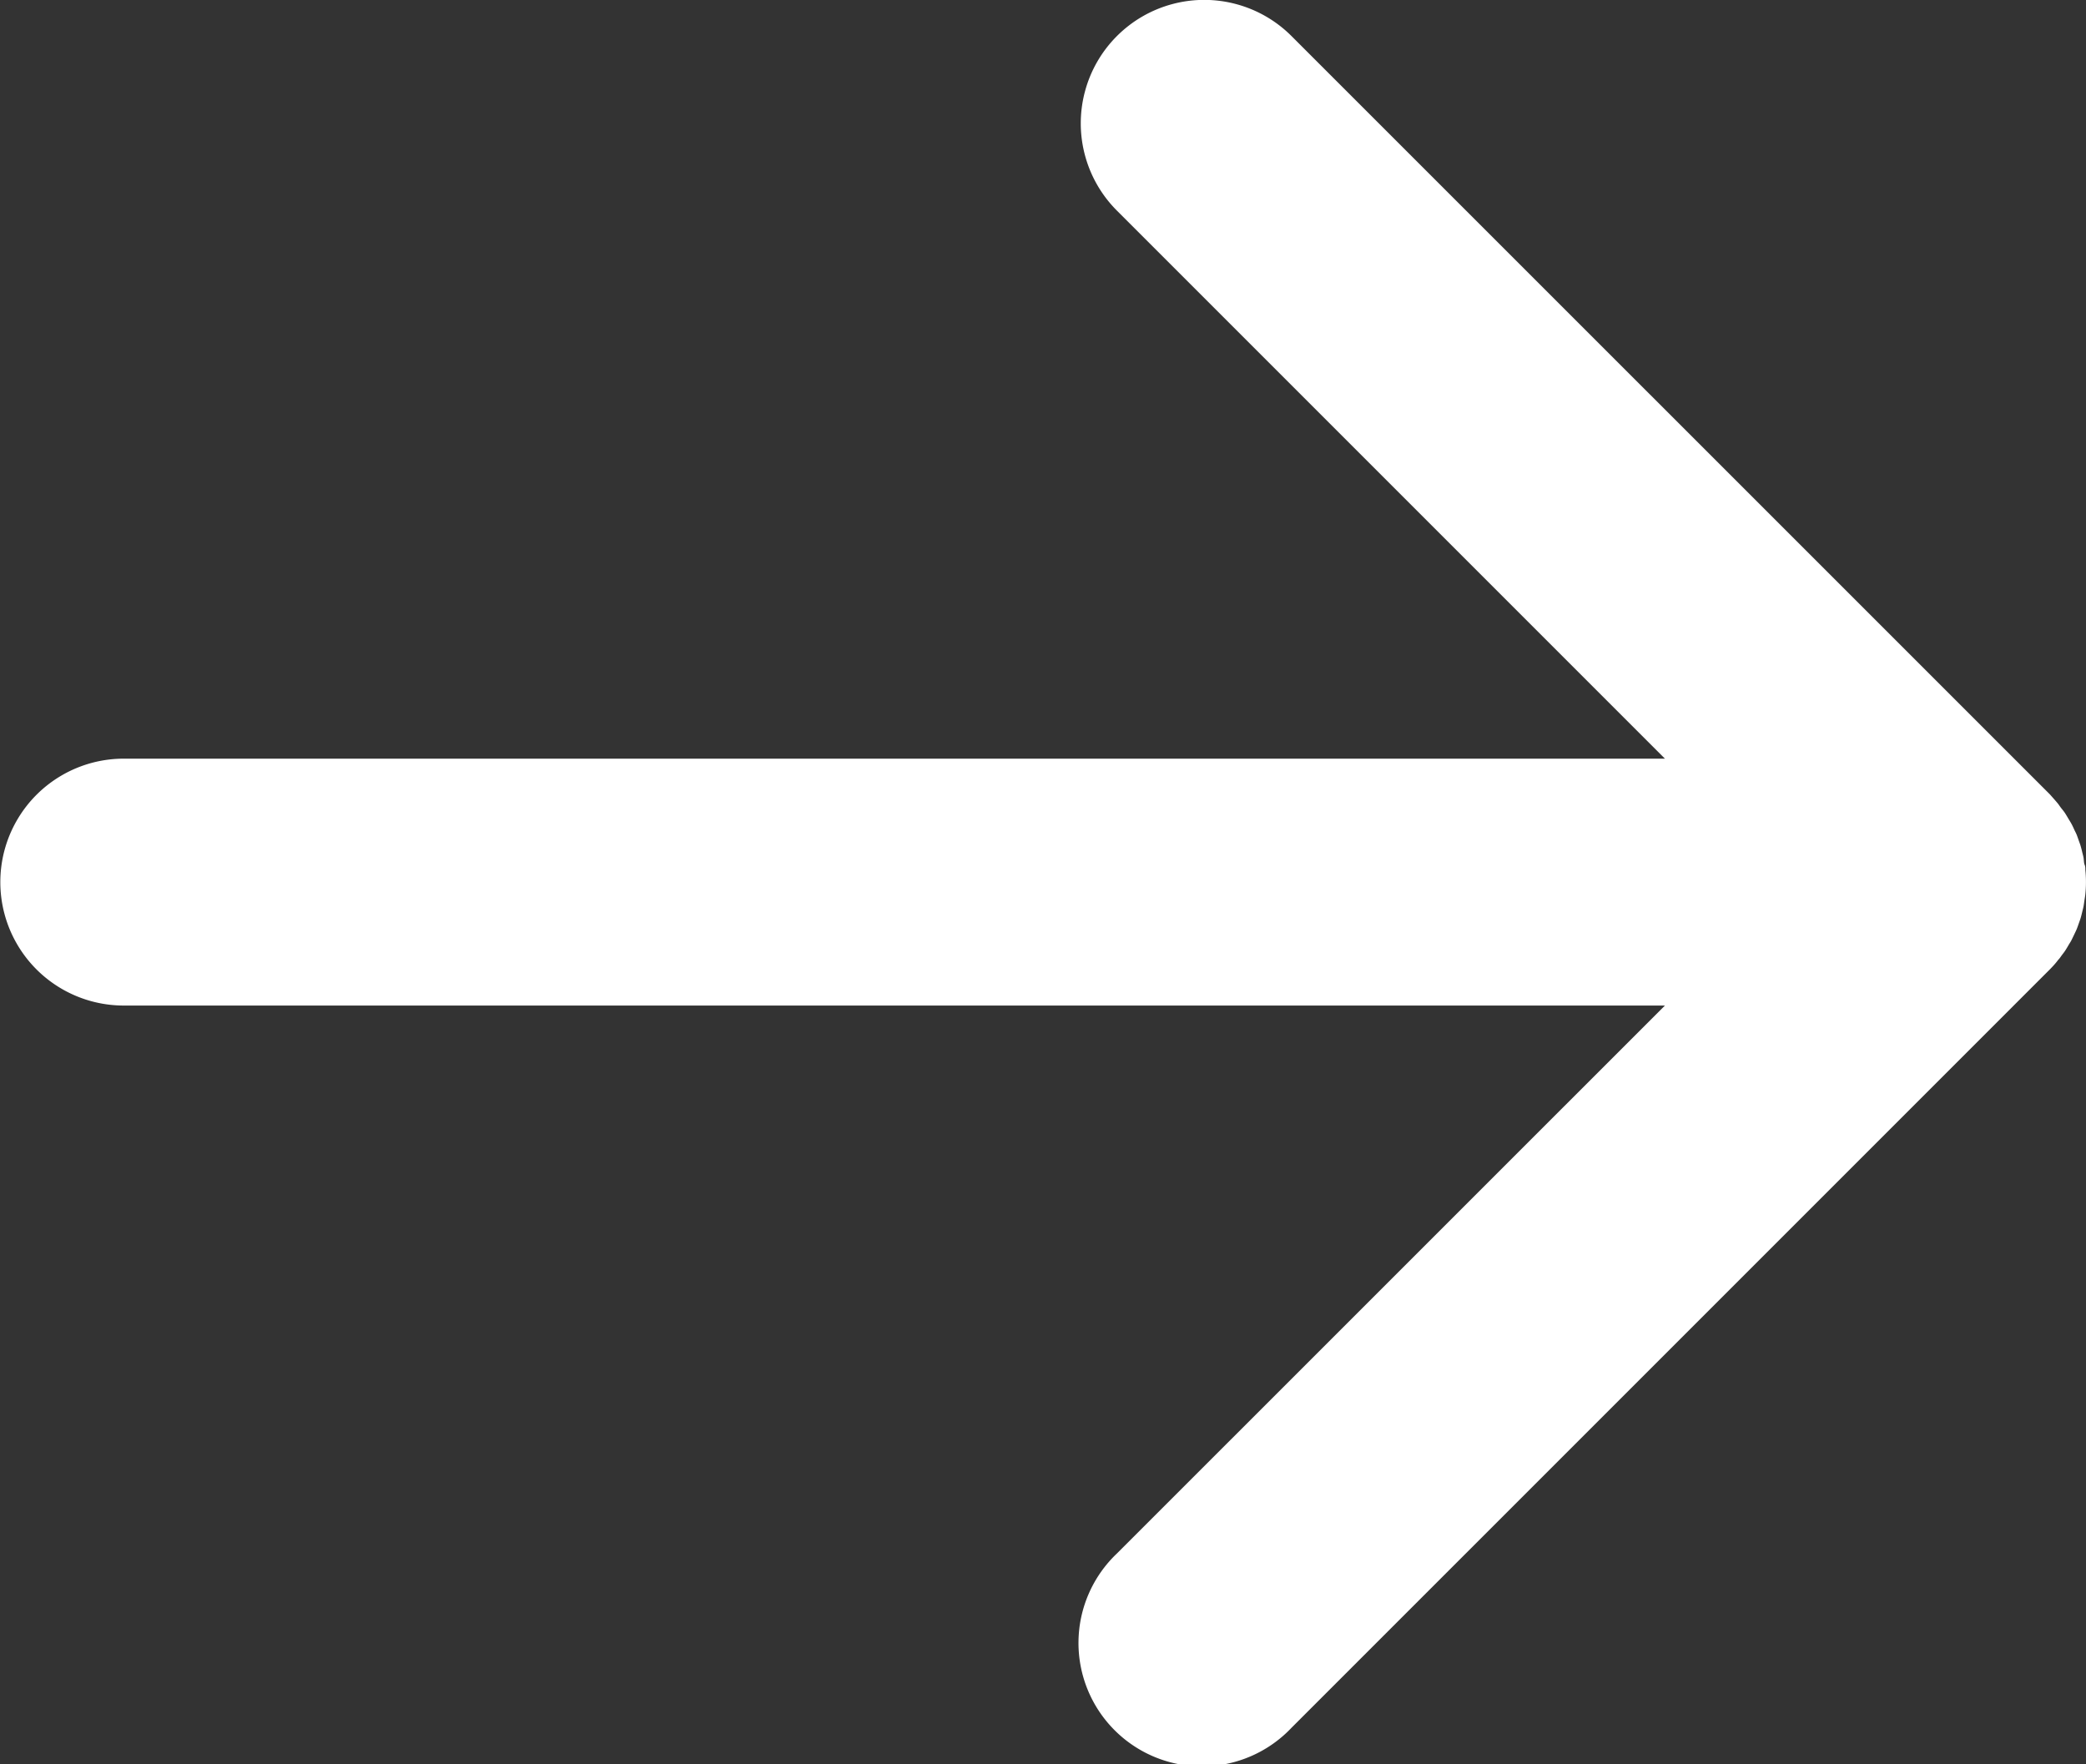 <svg xmlns="http://www.w3.org/2000/svg" width="22.333" height="18.887" viewBox="0 0 22.333 18.887">
  <rect x="0" y="0" width="22.333" height="18.887" fill="#333333" stroke="none"/>
  <g id="Group_11080" data-name="Group 11080" transform="translate(-1225.325 -1503.501)">
    <g id="Group_10764" data-name="Group 10764" transform="translate(1225.325 1503.501)">
      <path id="Path_9805" data-name="Path 9805" d="M121.442,47.236c.014-.019.029-.037.042-.057s.024-.039.035-.058.022-.034.031-.052.02-.041.03-.062.018-.037.026-.056.015-.04.022-.06.015-.041.021-.061.011-.041.016-.062.011-.042.015-.064.007-.048.011-.073.006-.036.008-.055a1.305,1.305,0,0,0,0-.261c0-.019,0-.036-.008-.055s-.007-.049-.011-.073-.01-.042-.015-.064-.01-.041-.016-.062-.014-.041-.021-.061-.014-.041-.022-.061-.018-.037-.026-.055-.019-.042-.03-.062-.021-.035-.031-.052-.023-.039-.035-.058-.027-.037-.042-.056-.023-.032-.035-.048c-.028-.034-.057-.066-.087-.1L113.2,37.389a1.321,1.321,0,0,0-1.869,1.869l5.867,5.867h-16.5a1.321,1.321,0,1,0,0,2.643h16.5l-5.867,5.866A1.321,1.321,0,1,0,113.2,55.5l8.122-8.122c.03-.031.06-.063.087-.1C121.42,47.268,121.431,47.252,121.442,47.236Z" transform="translate(-99.373 -37.003)" fill="#fff"/>
    </g>
  </g>
</svg>
